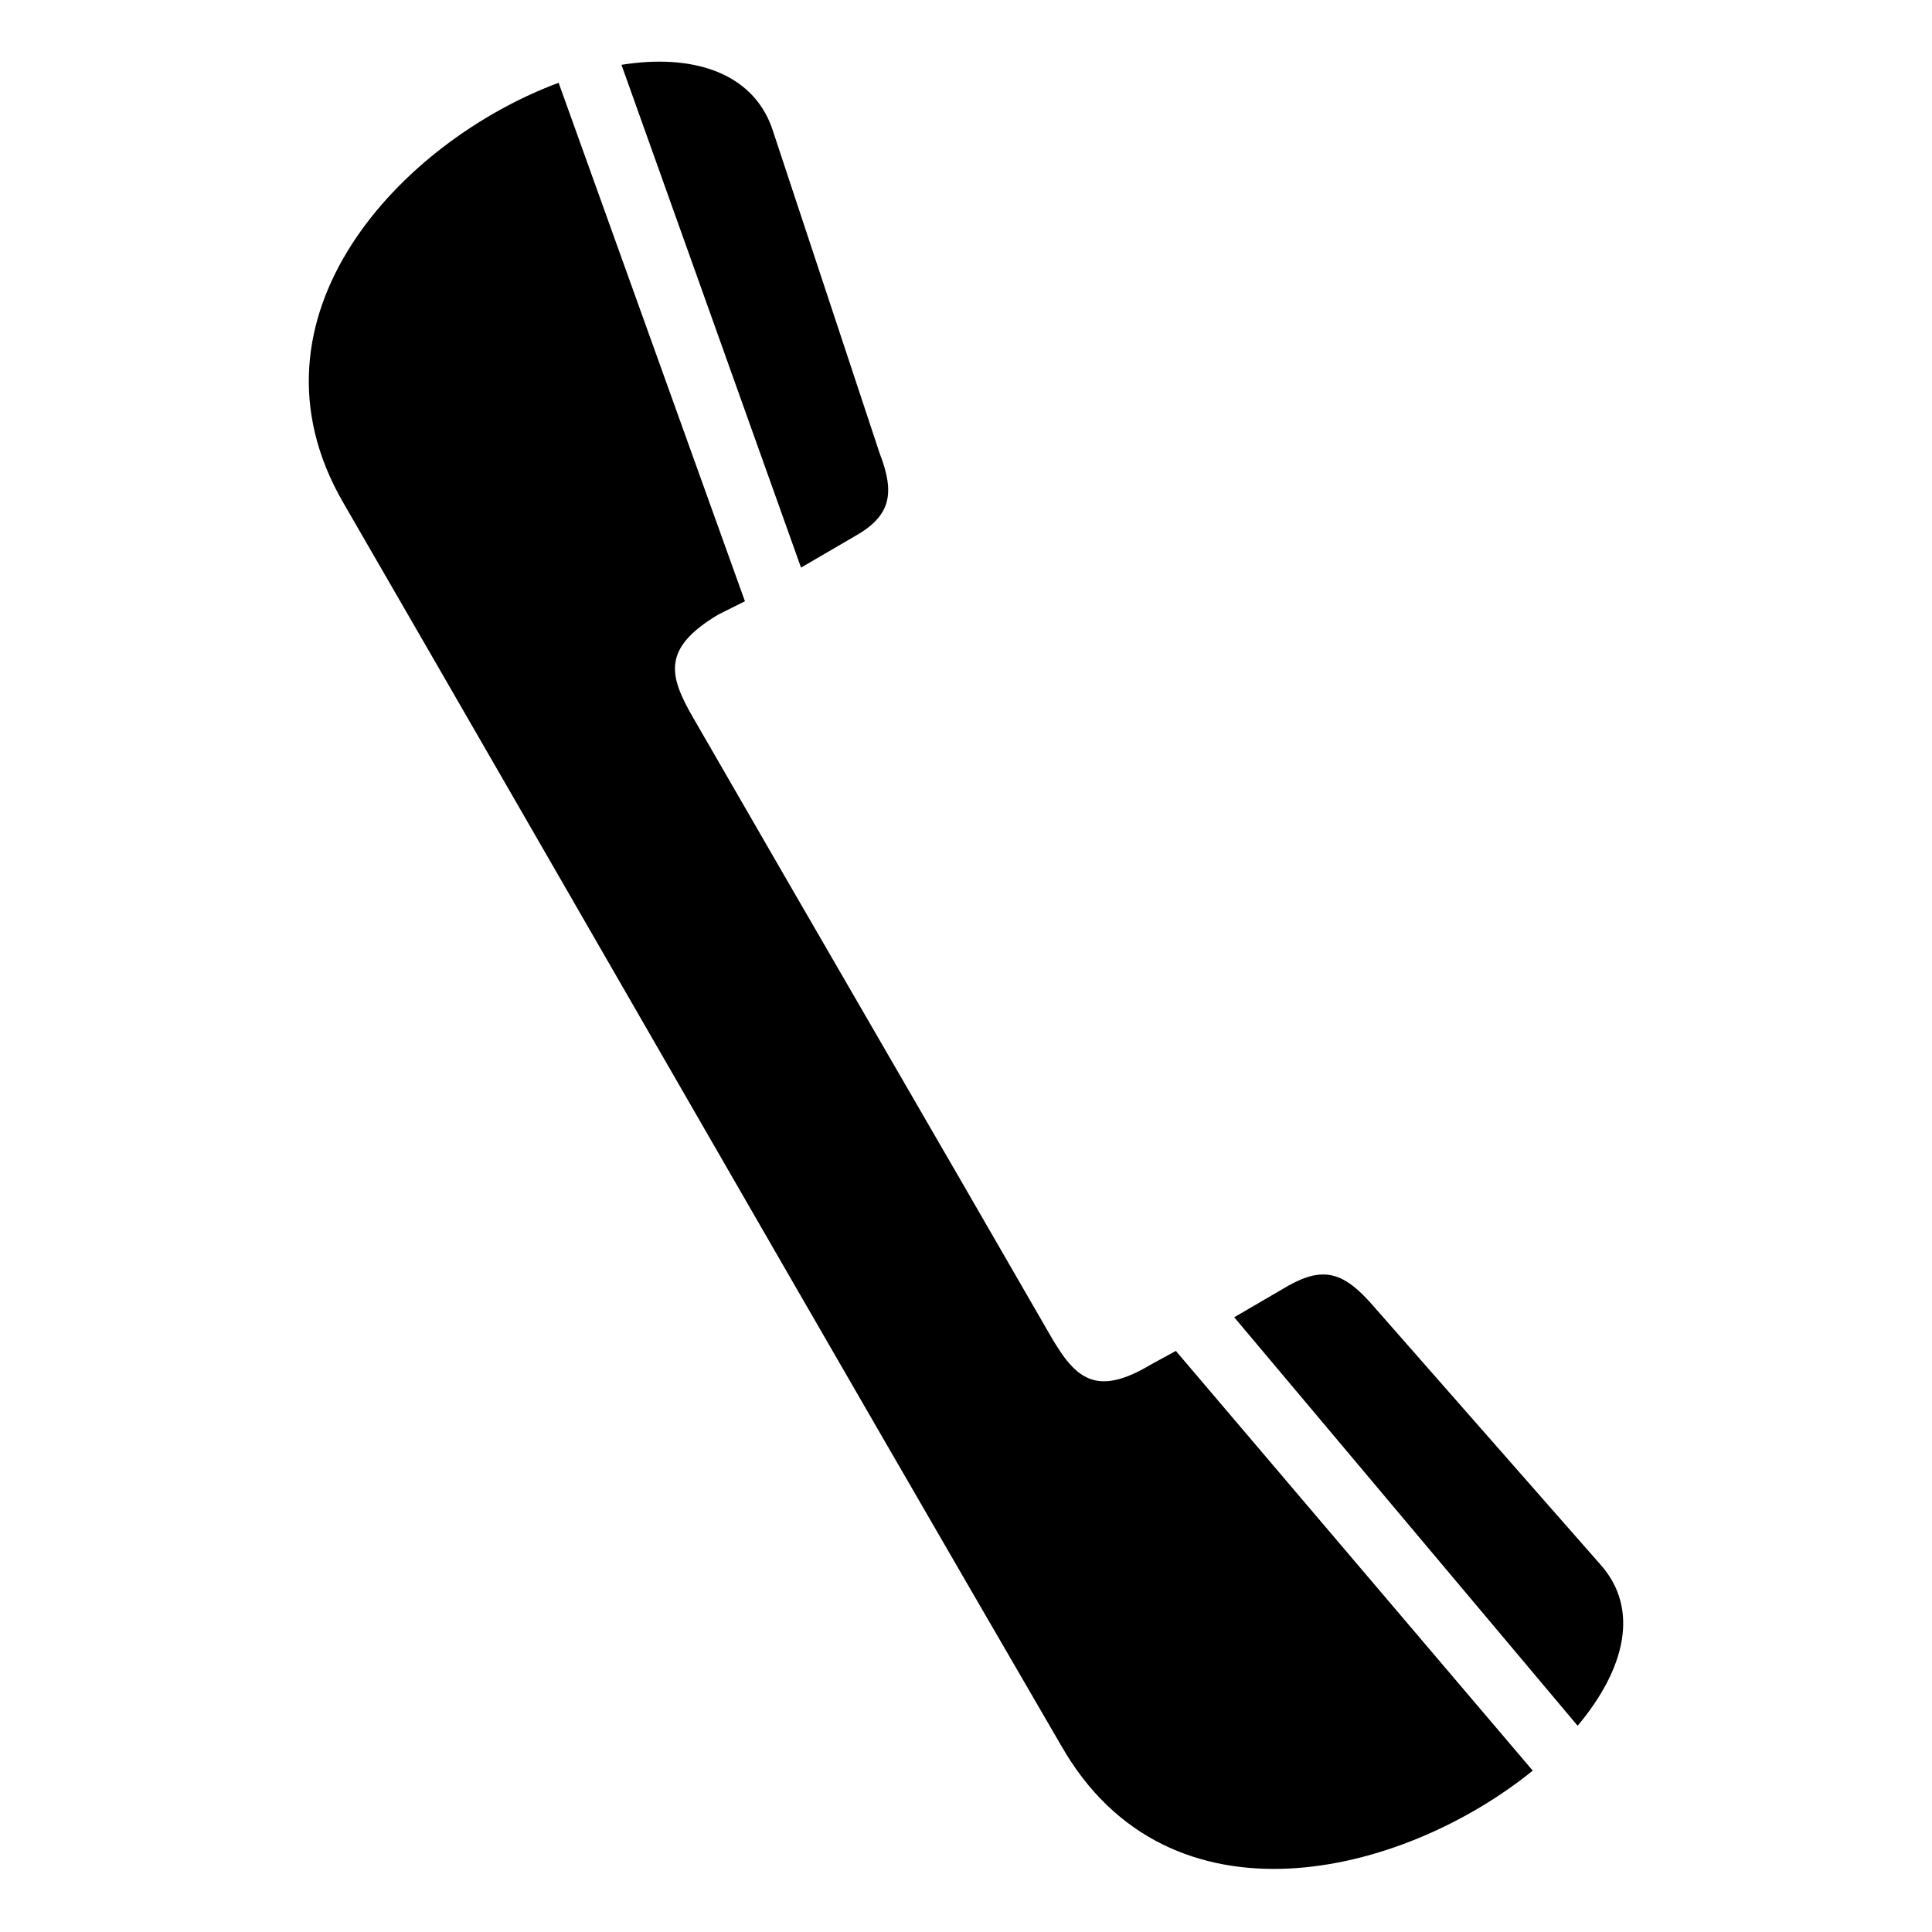 <?xml version="1.0" encoding="UTF-8"?>
<!-- Uploaded to: ICON Repo, www.svgrepo.com, Generator: ICON Repo Mixer Tools -->
<svg fill="#000000" width="800px" height="800px" version="1.1" viewBox="144 144 512 512" xmlns="http://www.w3.org/2000/svg">
 <path d="m425.28 606.7c-63.645-109.45-126.7-219.49-190.34-329.53-28.551-49.371 15.465-95.766 57.102-111.23l49.371 137.4-7.137 3.57c-14.871 8.922-13.086 16.059-6.543 27.363 31.523 54.723 63.051 108.85 94.574 163.57 6.543 11.301 11.895 16.656 26.766 7.734l6.543-3.57 94.574 111.23c-34.5 27.957-96.359 43.422-124.91-6.543zm-69-312.28 14.277-8.328c9.516-5.352 10.707-11.301 6.543-22.008l-28.551-86.25c-5.352-14.871-21.414-19.629-39.852-16.656l47.586 133.24zm114.8 198.67 14.277-8.328c9.516-5.352 14.871-3.57 22.602 5.352l60.078 68.402c10.707 11.895 6.543 27.957-5.949 42.828l-91.008-108.26z" fill-rule="evenodd"/>
</svg>